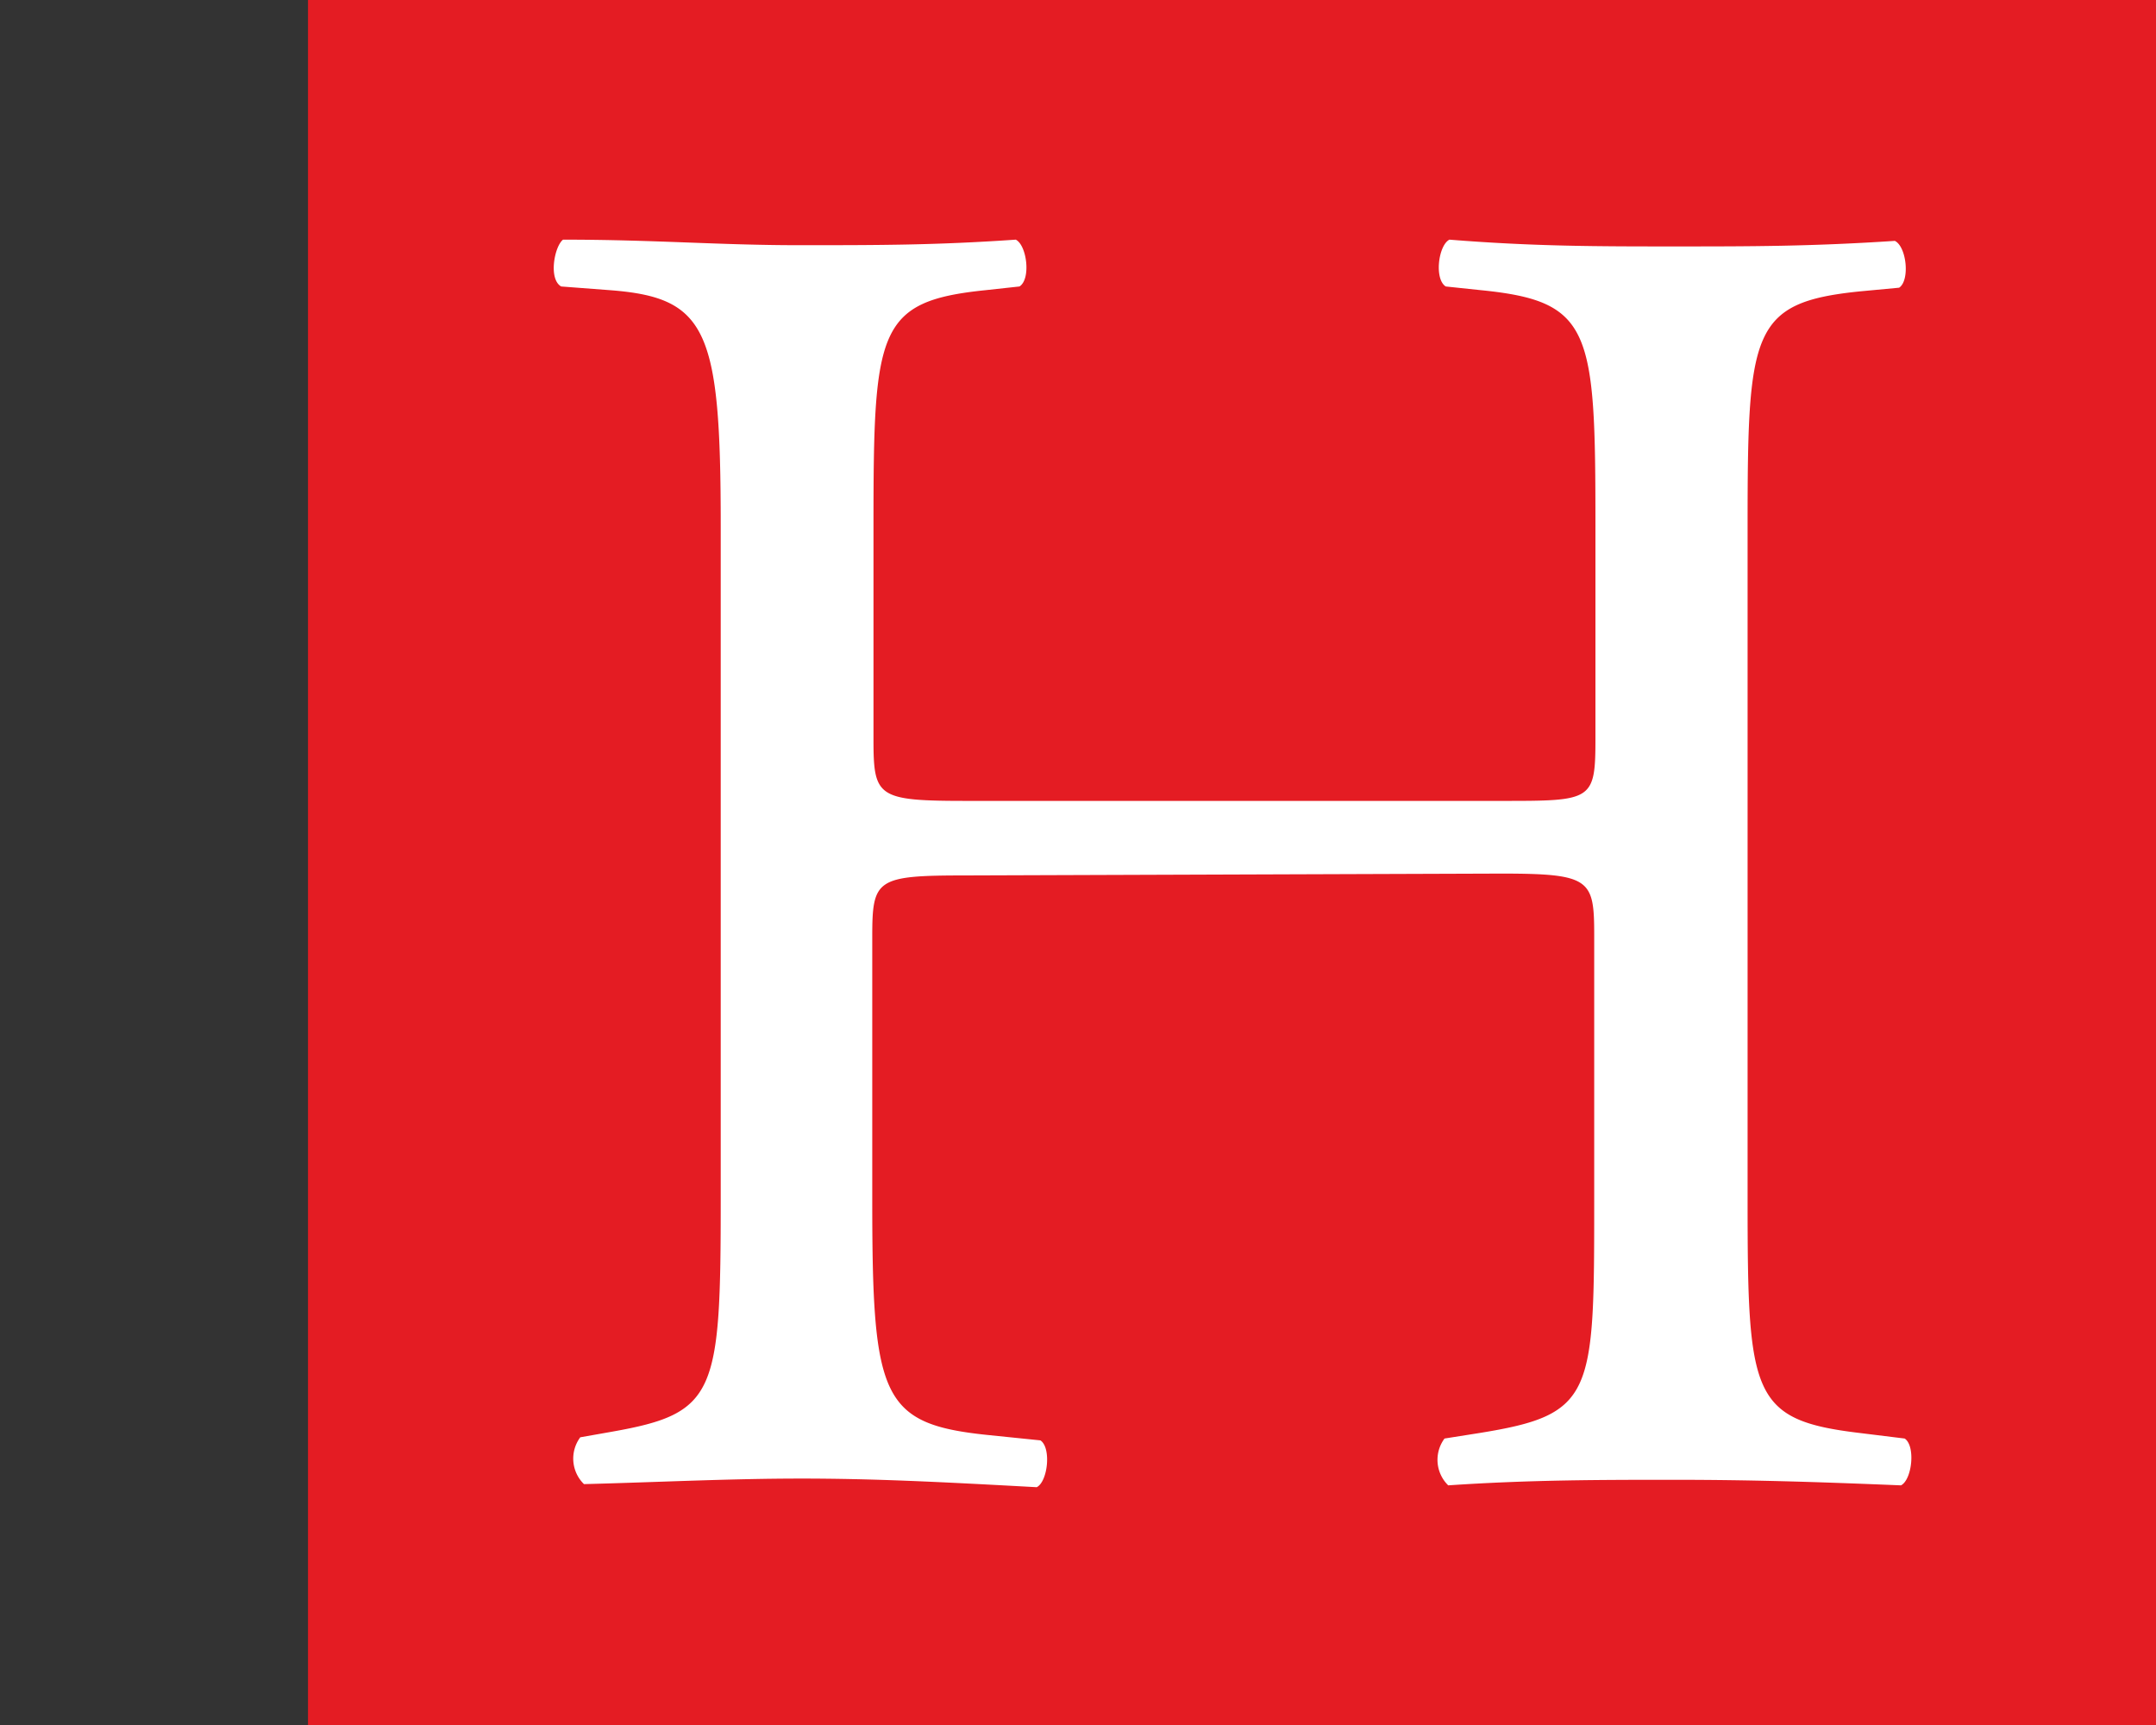 <svg id="b94f9906-ac92-4d2e-82ea-05d94f27dd41" data-name="Calque 1" xmlns="http://www.w3.org/2000/svg" width="35" height="28" viewBox="0 0 35 28"><rect x="0" y="0" width="35" height="28" fill="#333333" stroke="none"/><title>logo-ia-horsley-S</title><rect x="5" width="30" height="28" fill="#e41c23"/><path d="M15.67,14.21c-1.45,0-1.51.06-1.51,1v4.29c0,3.18.15,3.61,1.85,3.79l.88.09c.18.12.12.67-.06.76C15.19,24.05,14.16,24,13,24s-2.34.06-3.52.09a.58.58,0,0,1-.06-.76l.51-.09c1.7-.3,1.77-.61,1.77-3.79V8.53c0-3.18-.22-3.7-1.8-3.82l-.79-.06C8.9,4.53,9,4,9.14,3.89c1.49,0,2.53.09,3.83.09s2.22,0,3.52-.09c.18.09.25.64.06.76L16,4.71c-1.76.18-1.82.64-1.82,3.82V12c0,.94.06,1,1.51,1h8.69c1.46,0,1.52,0,1.52-1V8.53c0-3.18-.06-3.64-1.86-3.82l-.57-.06c-.19-.12-.12-.67.06-.76C24.9,4,25.94,4,27.18,4s2.22,0,3.58-.09c.19.09.25.64.07.76l-.64.06c-1.76.18-1.82.64-1.82,3.82V19.47c0,3.18.06,3.58,1.82,3.79l.73.09c.18.12.12.67-.06.76-1.46-.06-2.49-.09-3.68-.09s-2.34,0-3.67.09a.58.58,0,0,1-.06-.76l.57-.09c1.86-.3,1.86-.61,1.86-3.79V15.18c0-.91-.06-1-1.52-1Z" fill="#fff"/></svg>